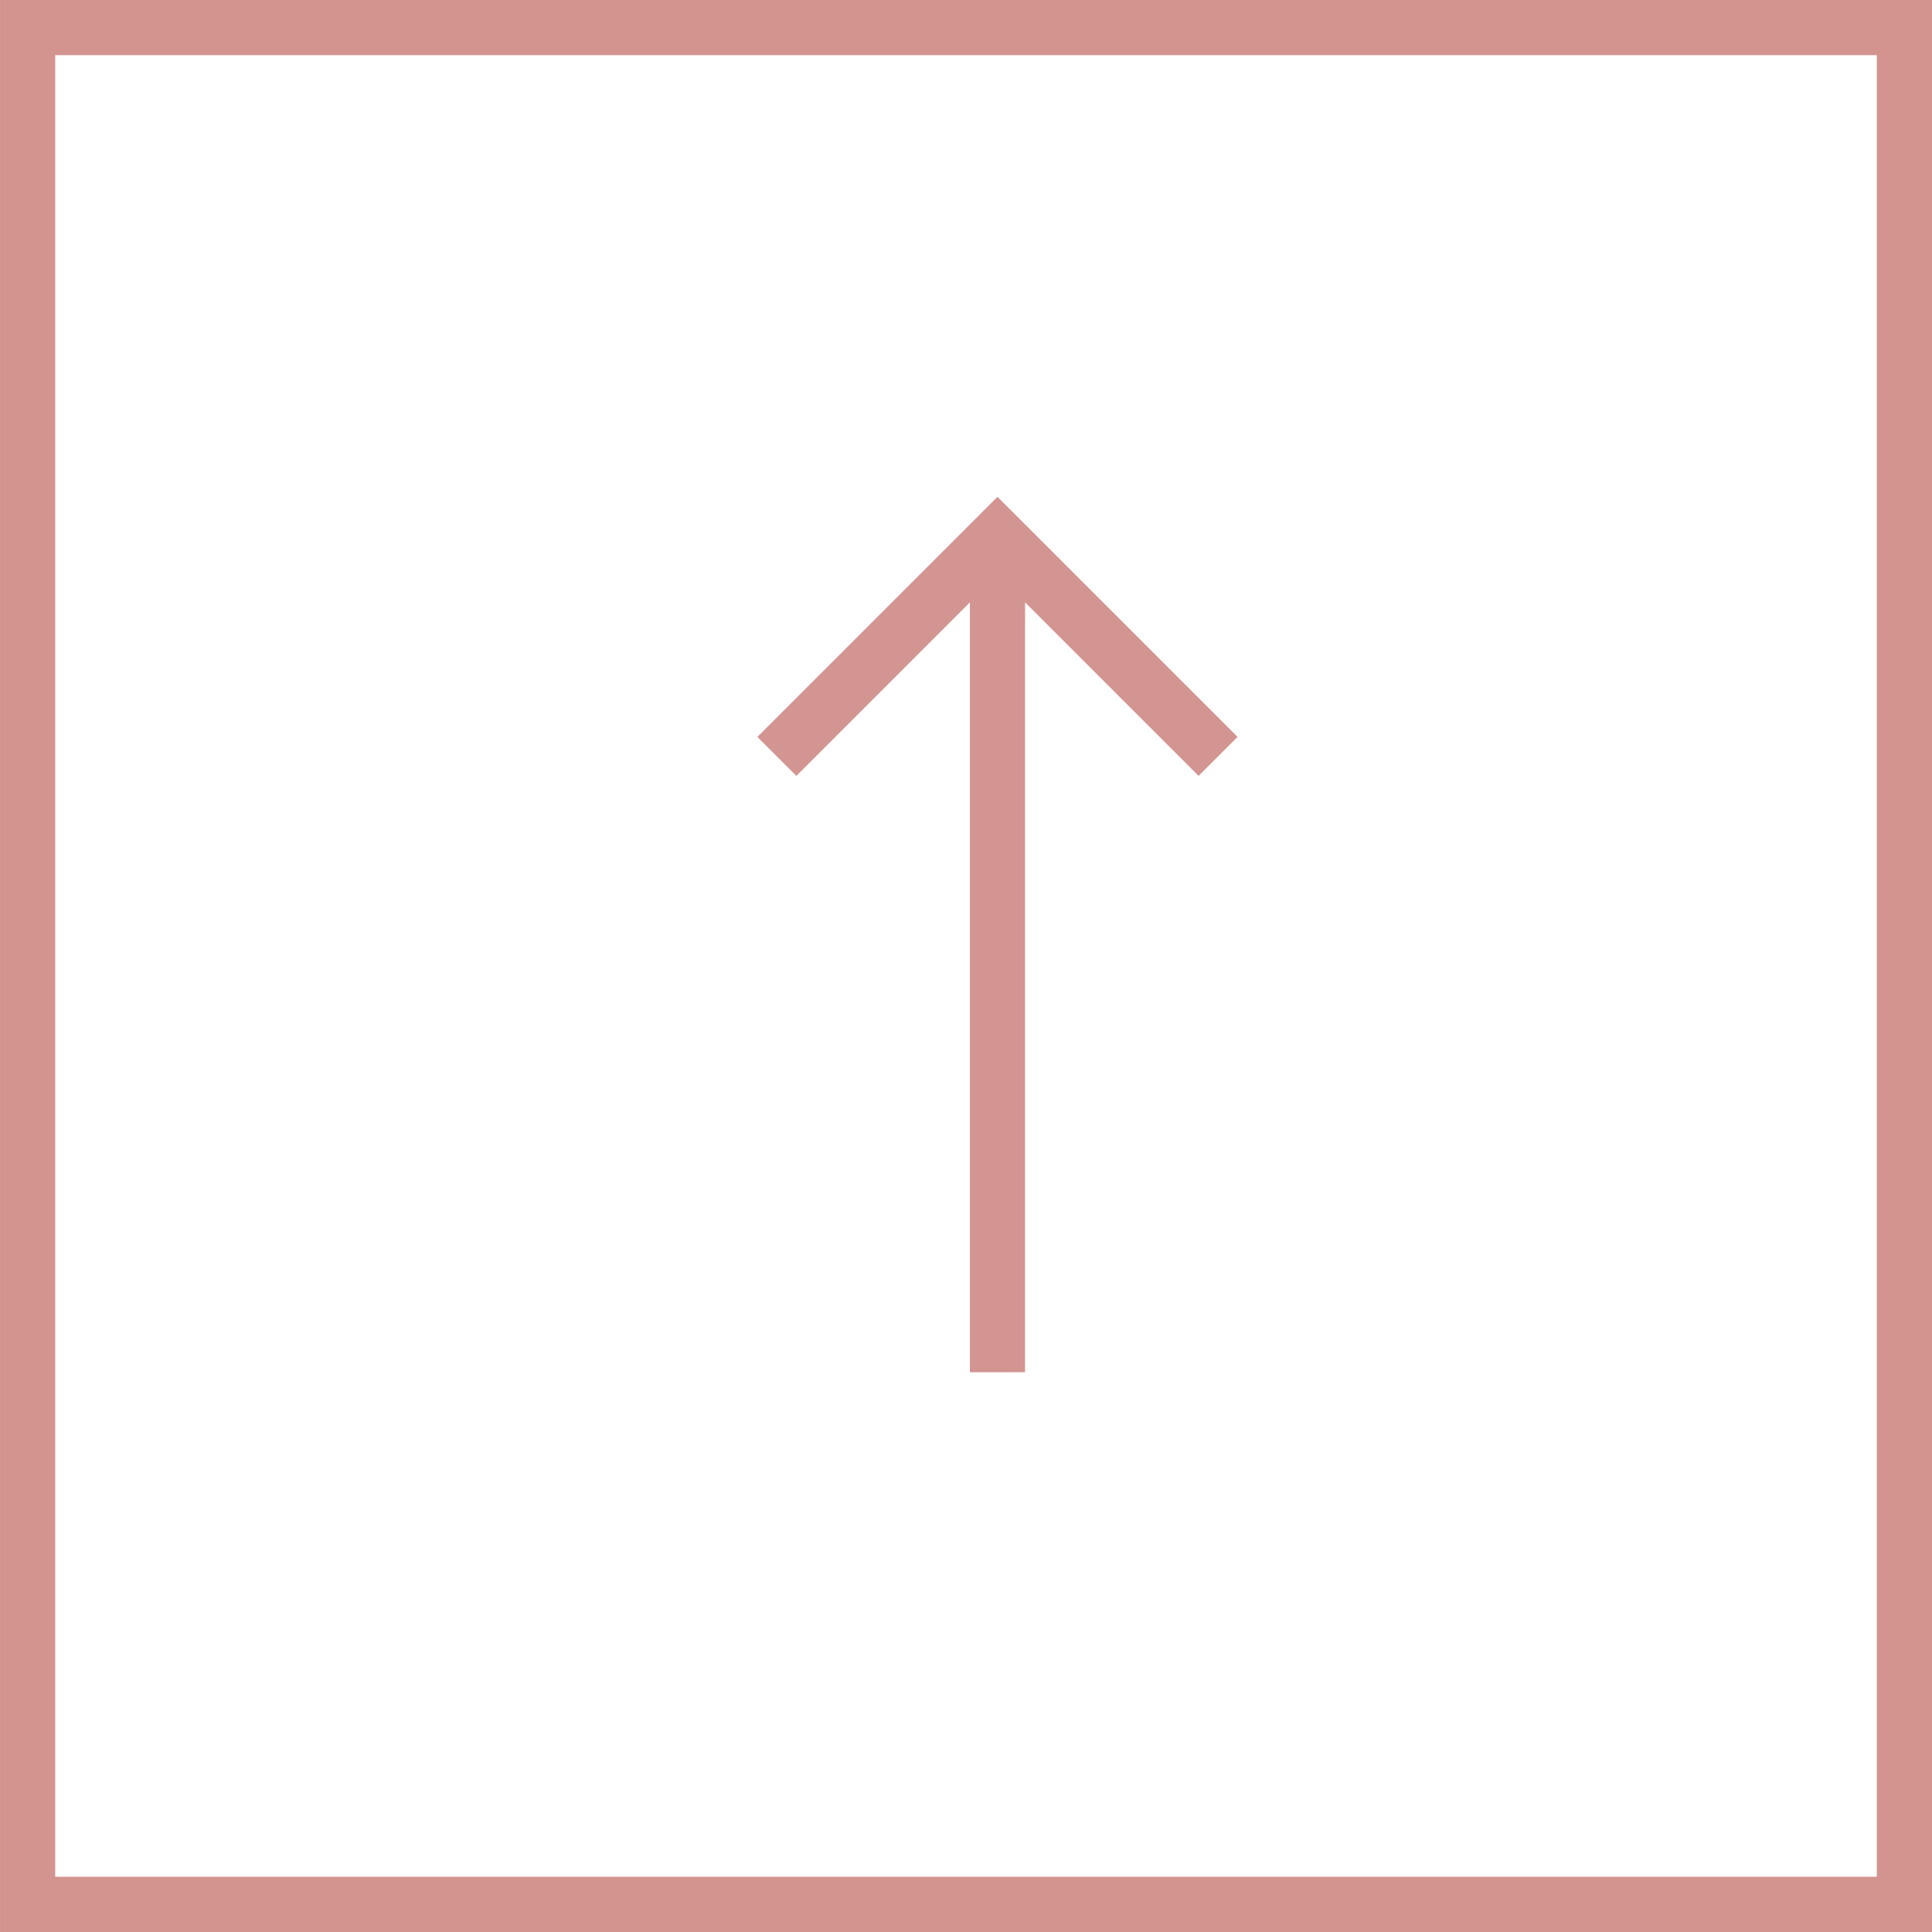 <?xml version="1.0" encoding="UTF-8"?> <svg xmlns="http://www.w3.org/2000/svg" width="54" height="54" viewBox="0 0 54 54" fill="none"> <g clip-path="url(#clip0)"> <path d="M21.169 20.597L22.259 21.686L27.109 16.836L27.109 38.355H28.651L28.651 16.836L33.501 21.686L34.591 20.597L27.88 13.886L21.169 20.597Z" fill="#D39591"></path> </g> <rect x="53.229" y="0.771" width="52.457" height="52.457" transform="rotate(90 53.229 0.771)" stroke="#A82B23" stroke-opacity="0.5" stroke-width="1.543"></rect> <defs> <clipPath id="clip0"> <rect width="24.469" height="24.469" fill="white" transform="translate(15.646 38.355) rotate(-90)"></rect> </clipPath> </defs> </svg> 